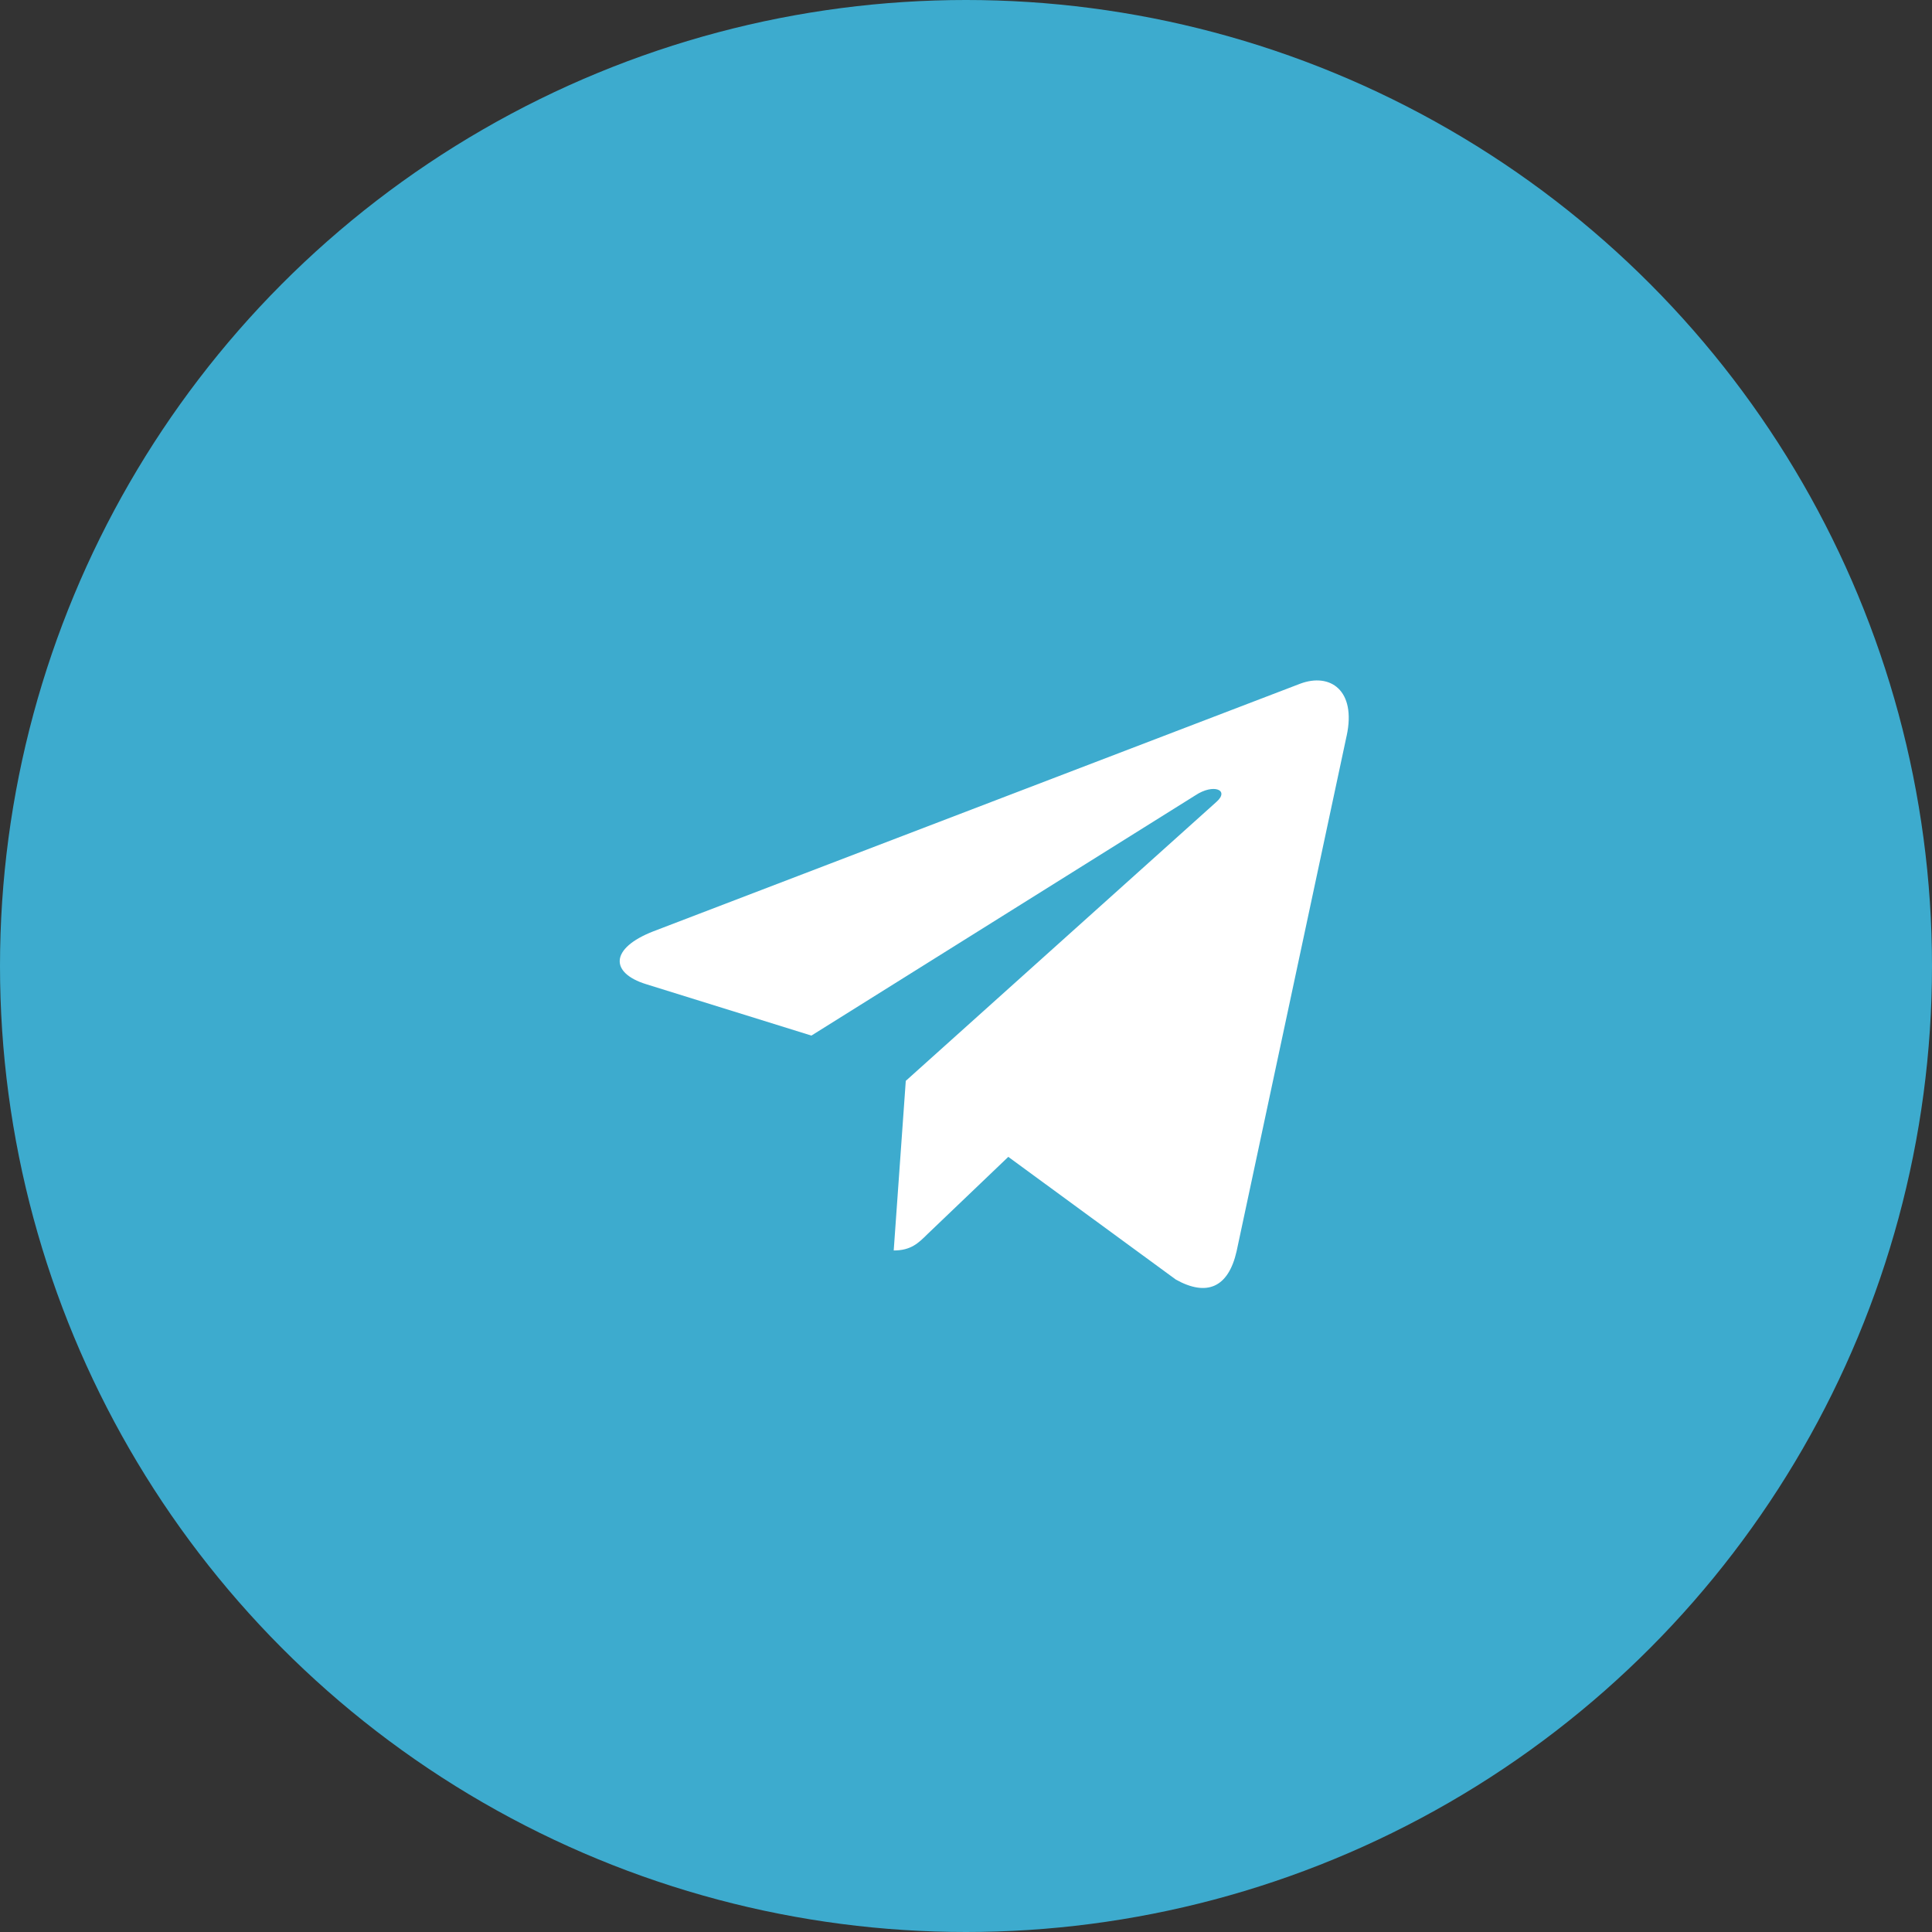<?xml version="1.0" encoding="UTF-8"?> <svg xmlns="http://www.w3.org/2000/svg" width="53" height="53" viewBox="0 0 53 53" fill="none"><rect x="0" y="0" width="53" height="53" fill="#333333" stroke="none"/><circle cx="26.5" cy="26.5" r="26.5" fill="#3DABCE"></circle><g clip-path="url(#clip0_223_43)"><path d="M24.848 29.651L24.517 34.304C24.99 34.304 25.195 34.101 25.441 33.857L27.66 31.736L32.258 35.103C33.102 35.573 33.696 35.326 33.923 34.327L36.942 20.184L36.943 20.183C37.21 18.937 36.492 18.449 35.67 18.755L17.928 25.547C16.718 26.017 16.736 26.692 17.723 26.998L22.259 28.409L32.794 21.817C33.29 21.488 33.741 21.67 33.37 21.998L24.848 29.651Z" fill="white"></path></g><defs><clipPath id="clip0_223_43"><rect width="20" height="20" fill="white" transform="translate(17 17)"></rect></clipPath></defs></svg> 
